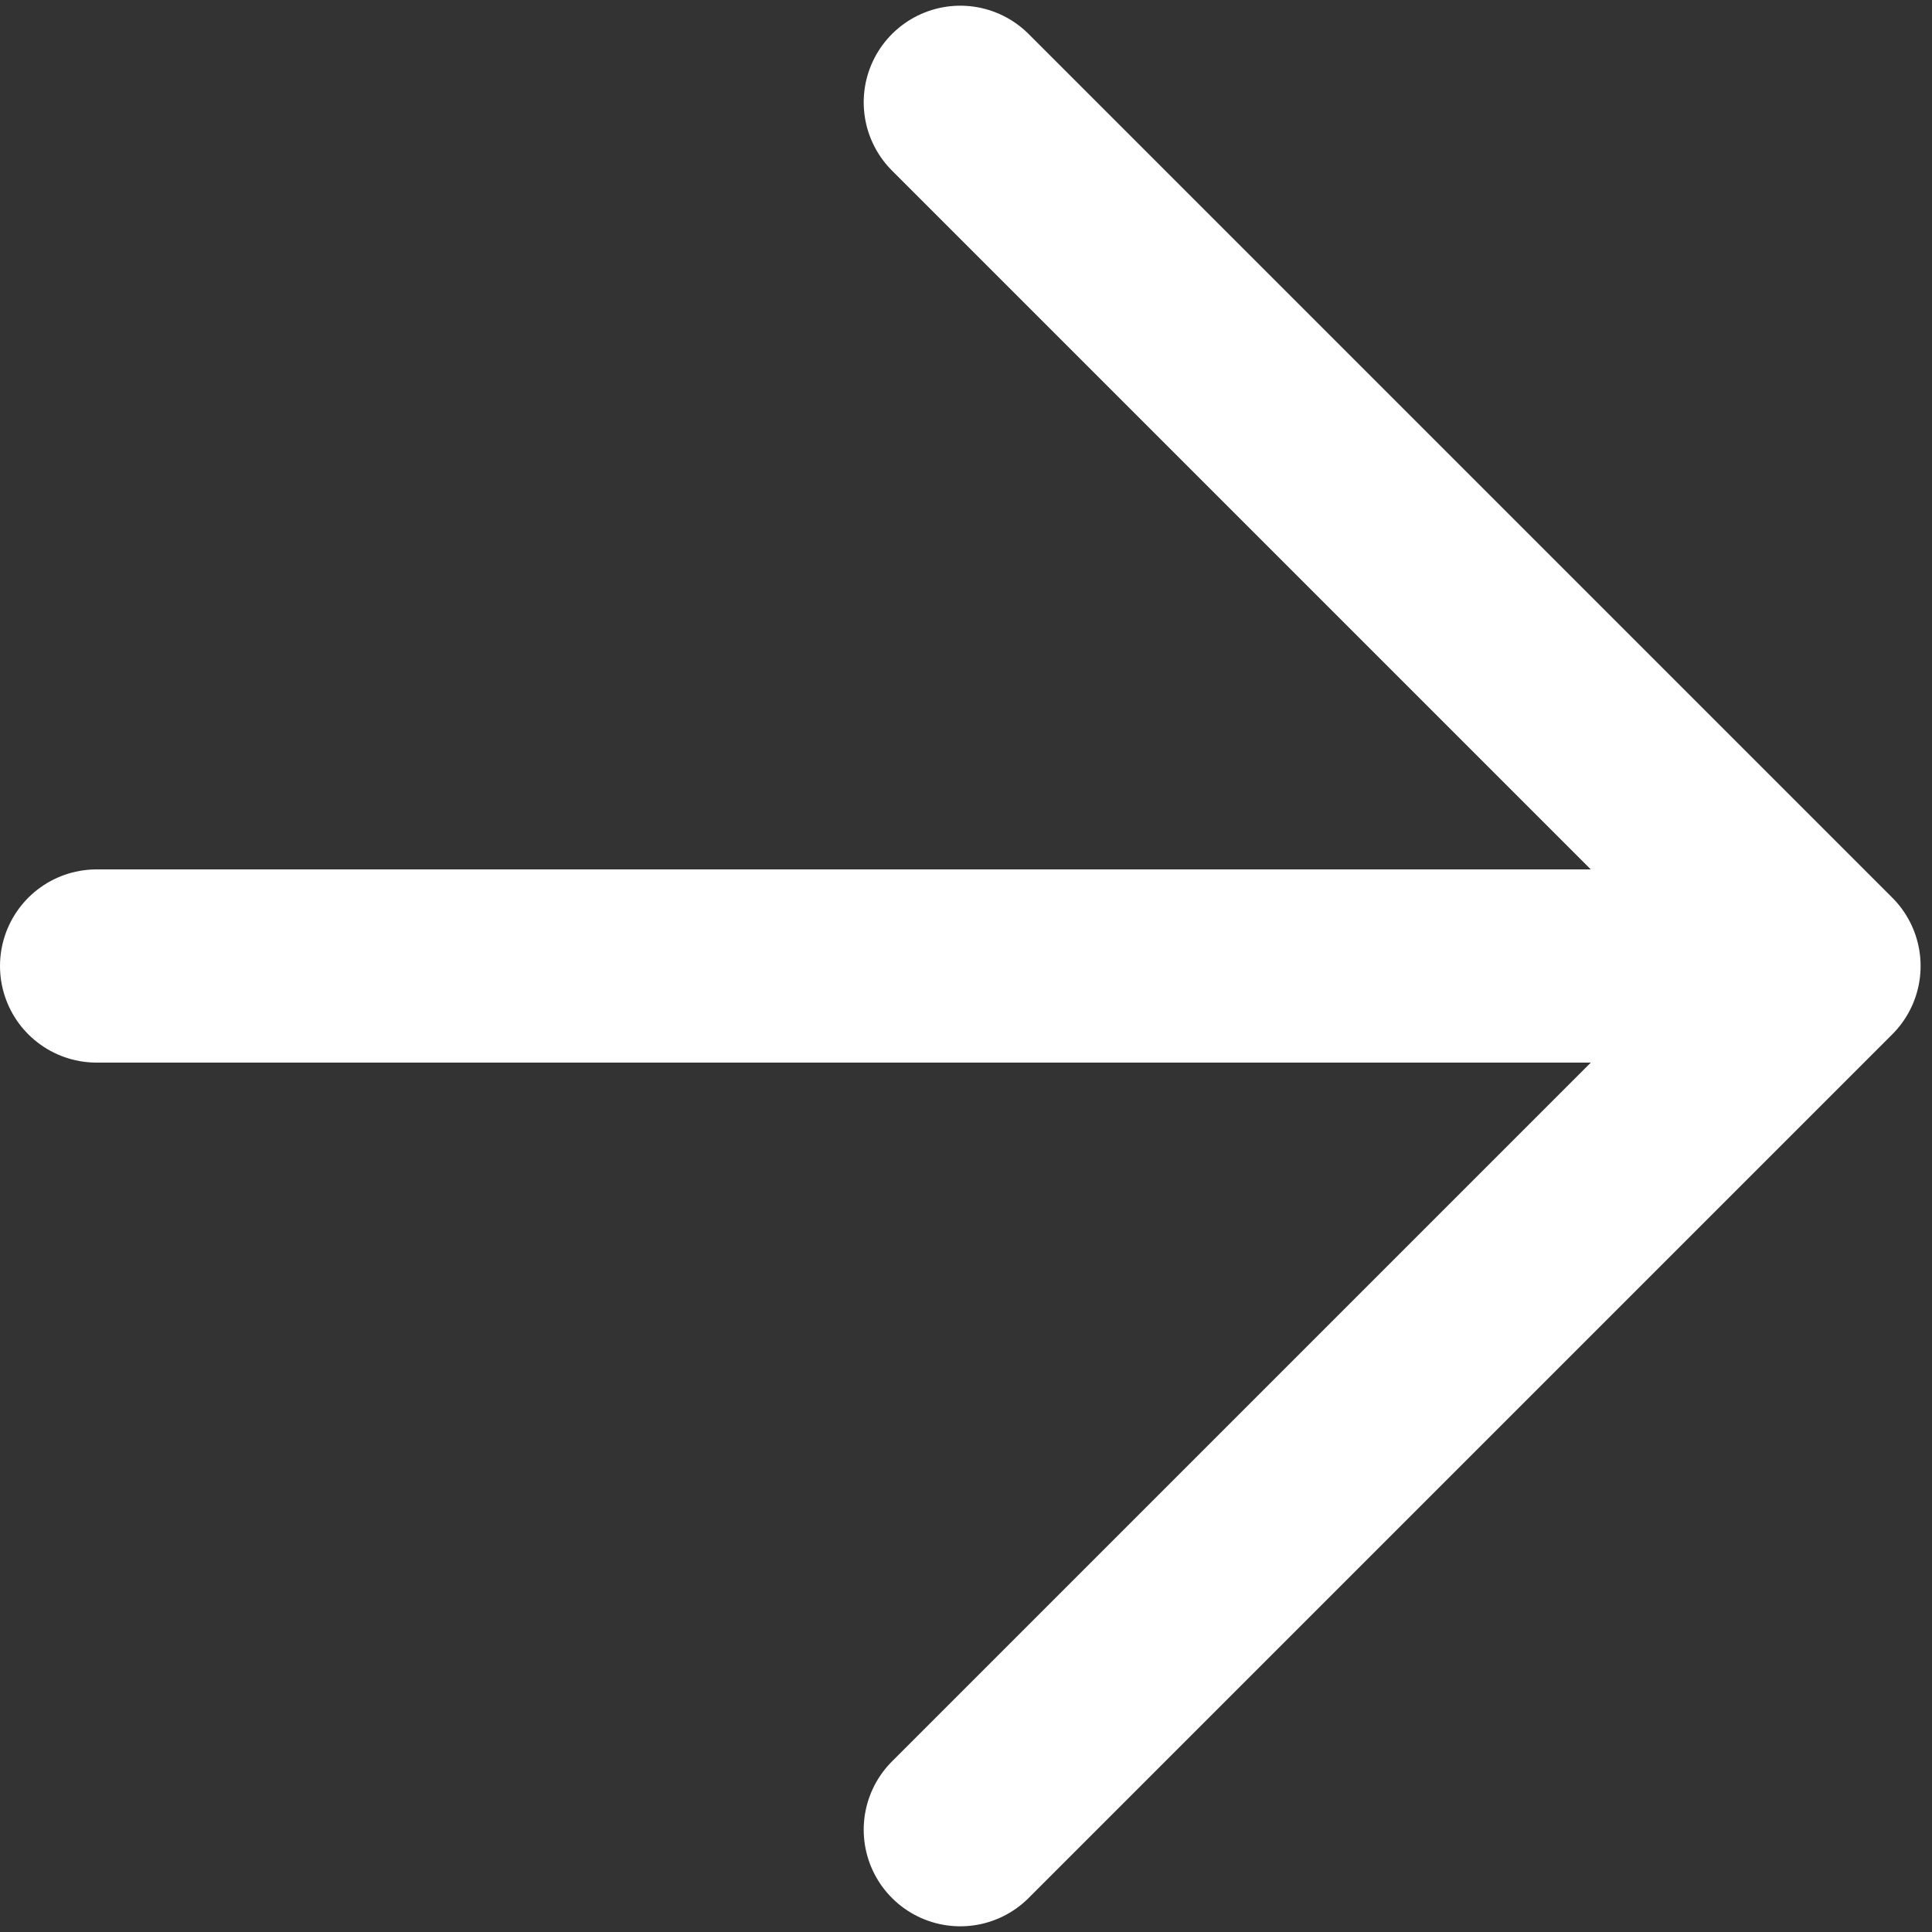 <svg width="20" height="20" viewBox="0 0 20 20" fill="none" xmlns="http://www.w3.org/2000/svg">
<rect x="0" y="0" width="20" height="20" fill="#333333" stroke="none"/>
<path id="Vector" d="M1 10H18.882M18.882 10L9.941 1.059M18.882 10L9.941 18.941" stroke="white" stroke-width="2" stroke-linecap="round" stroke-linejoin="round"/>
</svg>
